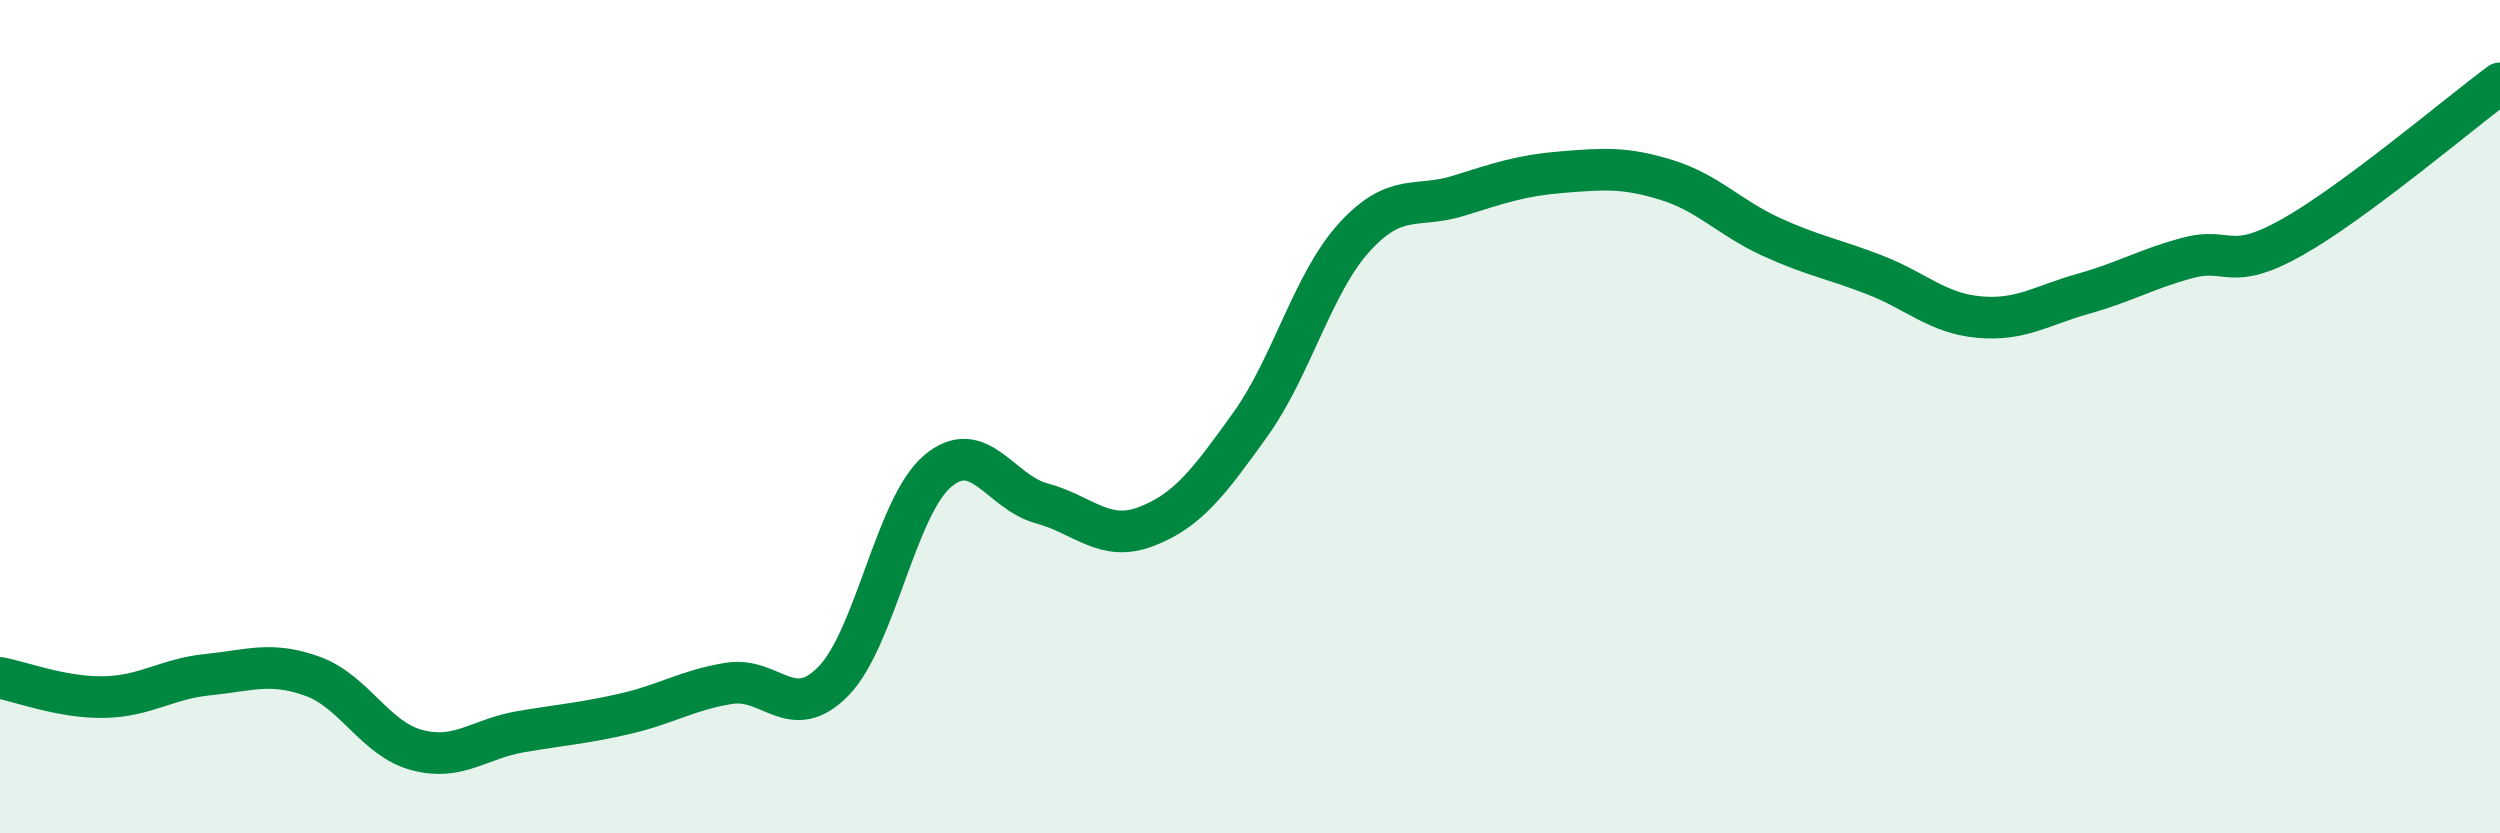 
    <svg width="60" height="20" viewBox="0 0 60 20" xmlns="http://www.w3.org/2000/svg">
      <path
        d="M 0,16.27 C 0.5,16.36 1.5,16.75 2.5,16.73 C 3.5,16.71 4,16.29 5,16.19 C 6,16.09 6.5,15.87 7.5,16.23 C 8.5,16.59 9,17.73 10,18 C 11,18.27 11.5,17.73 12.5,17.56 C 13.5,17.39 14,17.36 15,17.13 C 16,16.9 16.5,16.56 17.5,16.4 C 18.5,16.24 19,17.37 20,16.35 C 21,15.33 21.5,12.16 22.5,11.31 C 23.5,10.46 24,11.81 25,12.08 C 26,12.35 26.5,13.02 27.5,12.64 C 28.5,12.26 29,11.59 30,10.2 C 31,8.81 31.5,6.8 32.5,5.7 C 33.5,4.6 34,5.01 35,4.7 C 36,4.39 36.5,4.21 37.5,4.13 C 38.5,4.05 39,4.01 40,4.32 C 41,4.63 41.5,5.22 42.5,5.68 C 43.5,6.14 44,6.21 45,6.6 C 46,6.99 46.5,7.52 47.5,7.61 C 48.5,7.7 49,7.33 50,7.05 C 51,6.77 51.5,6.46 52.5,6.19 C 53.5,5.92 53.5,6.54 55,5.7 C 56.5,4.86 59,2.74 60,2L60 20L0 20Z"
        fill="#008740"
        opacity="0.1"
        stroke-linecap="round"
        stroke-linejoin="round"
      />
      <path
        d="M 0,16.27 C 0.5,16.36 1.5,16.75 2.5,16.73 C 3.5,16.71 4,16.29 5,16.19 C 6,16.09 6.5,15.87 7.5,16.23 C 8.5,16.59 9,17.73 10,18 C 11,18.27 11.5,17.73 12.5,17.56 C 13.5,17.39 14,17.36 15,17.13 C 16,16.9 16.5,16.56 17.5,16.4 C 18.5,16.24 19,17.37 20,16.35 C 21,15.33 21.5,12.16 22.5,11.31 C 23.5,10.46 24,11.81 25,12.08 C 26,12.35 26.5,13.02 27.5,12.64 C 28.5,12.26 29,11.59 30,10.2 C 31,8.81 31.5,6.8 32.5,5.7 C 33.5,4.6 34,5.01 35,4.7 C 36,4.39 36.5,4.21 37.5,4.13 C 38.5,4.05 39,4.01 40,4.32 C 41,4.63 41.5,5.22 42.5,5.68 C 43.5,6.14 44,6.21 45,6.6 C 46,6.99 46.5,7.52 47.5,7.61 C 48.5,7.7 49,7.33 50,7.05 C 51,6.77 51.5,6.46 52.5,6.19 C 53.5,5.92 53.5,6.54 55,5.7 C 56.5,4.86 59,2.74 60,2"
        stroke="#008740"
        stroke-width="1"
        fill="none"
        stroke-linecap="round"
        stroke-linejoin="round"
      />
    </svg>
  